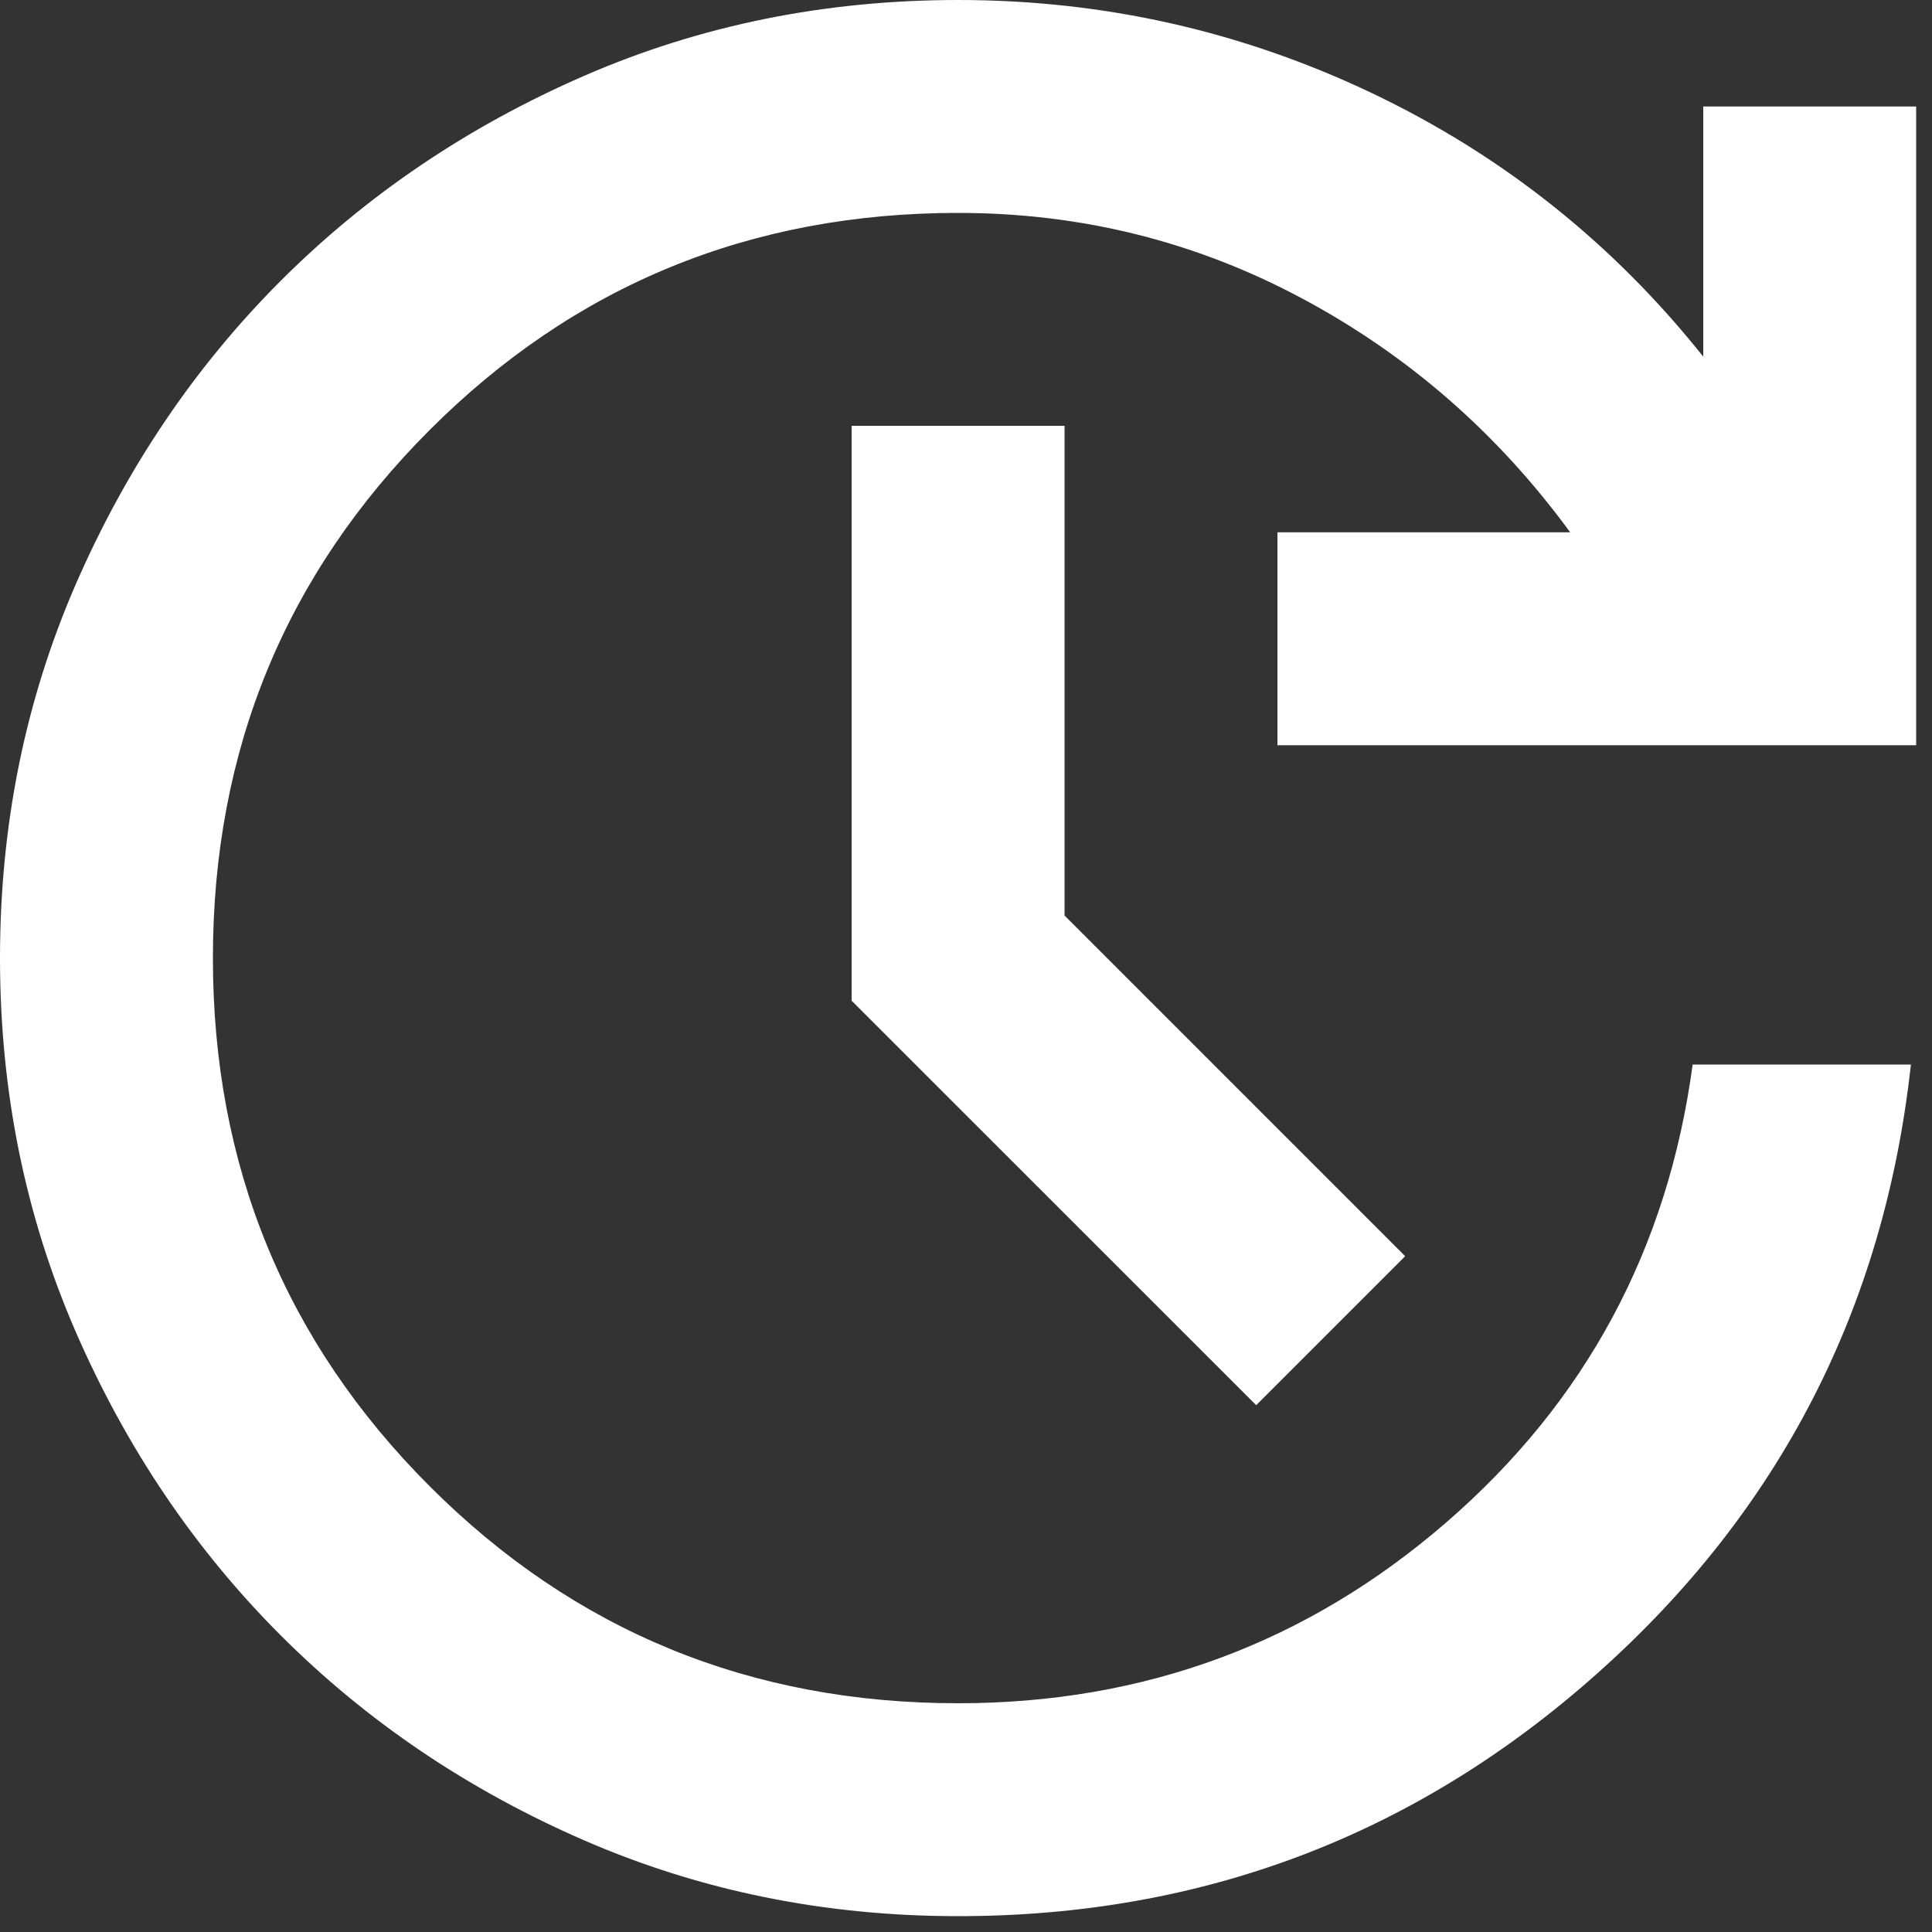 <svg width="25" height="25" viewBox="0 0 25 25" fill="none" xmlns="http://www.w3.org/2000/svg">
<rect x="0" y="0" width="25" height="25" fill="#333333" stroke="none"/>
<path d="M12.398 24.795C10.676 24.795 9.063 24.468 7.559 23.814C6.055 23.16 4.747 22.276 3.633 21.162C2.52 20.049 1.636 18.74 0.981 17.236C0.327 15.732 0 14.12 0 12.398C0 10.676 0.327 9.063 0.981 7.559C1.636 6.055 2.52 4.747 3.633 3.633C4.747 2.52 6.055 1.636 7.559 0.981C9.063 0.327 10.676 0 12.398 0C14.28 0 16.065 0.402 17.753 1.205C19.44 2.009 20.869 3.145 22.04 4.615V1.378H24.795V9.643H16.53V6.888H20.318C19.377 5.602 18.218 4.592 16.84 3.857C15.463 3.122 13.982 2.755 12.398 2.755C9.712 2.755 7.433 3.691 5.562 5.562C3.691 7.433 2.755 9.712 2.755 12.398C2.755 15.084 3.691 17.363 5.562 19.234C7.433 21.105 9.712 22.04 12.398 22.04C14.808 22.04 16.915 21.26 18.717 19.698C20.519 18.137 21.581 16.163 21.903 13.775H24.727C24.382 16.921 23.033 19.544 20.68 21.644C18.327 23.745 15.566 24.795 12.398 24.795ZM16.255 18.183L11.02 12.949V5.51H13.775V11.847L18.183 16.255L16.255 18.183Z" fill="white"/>
</svg>
